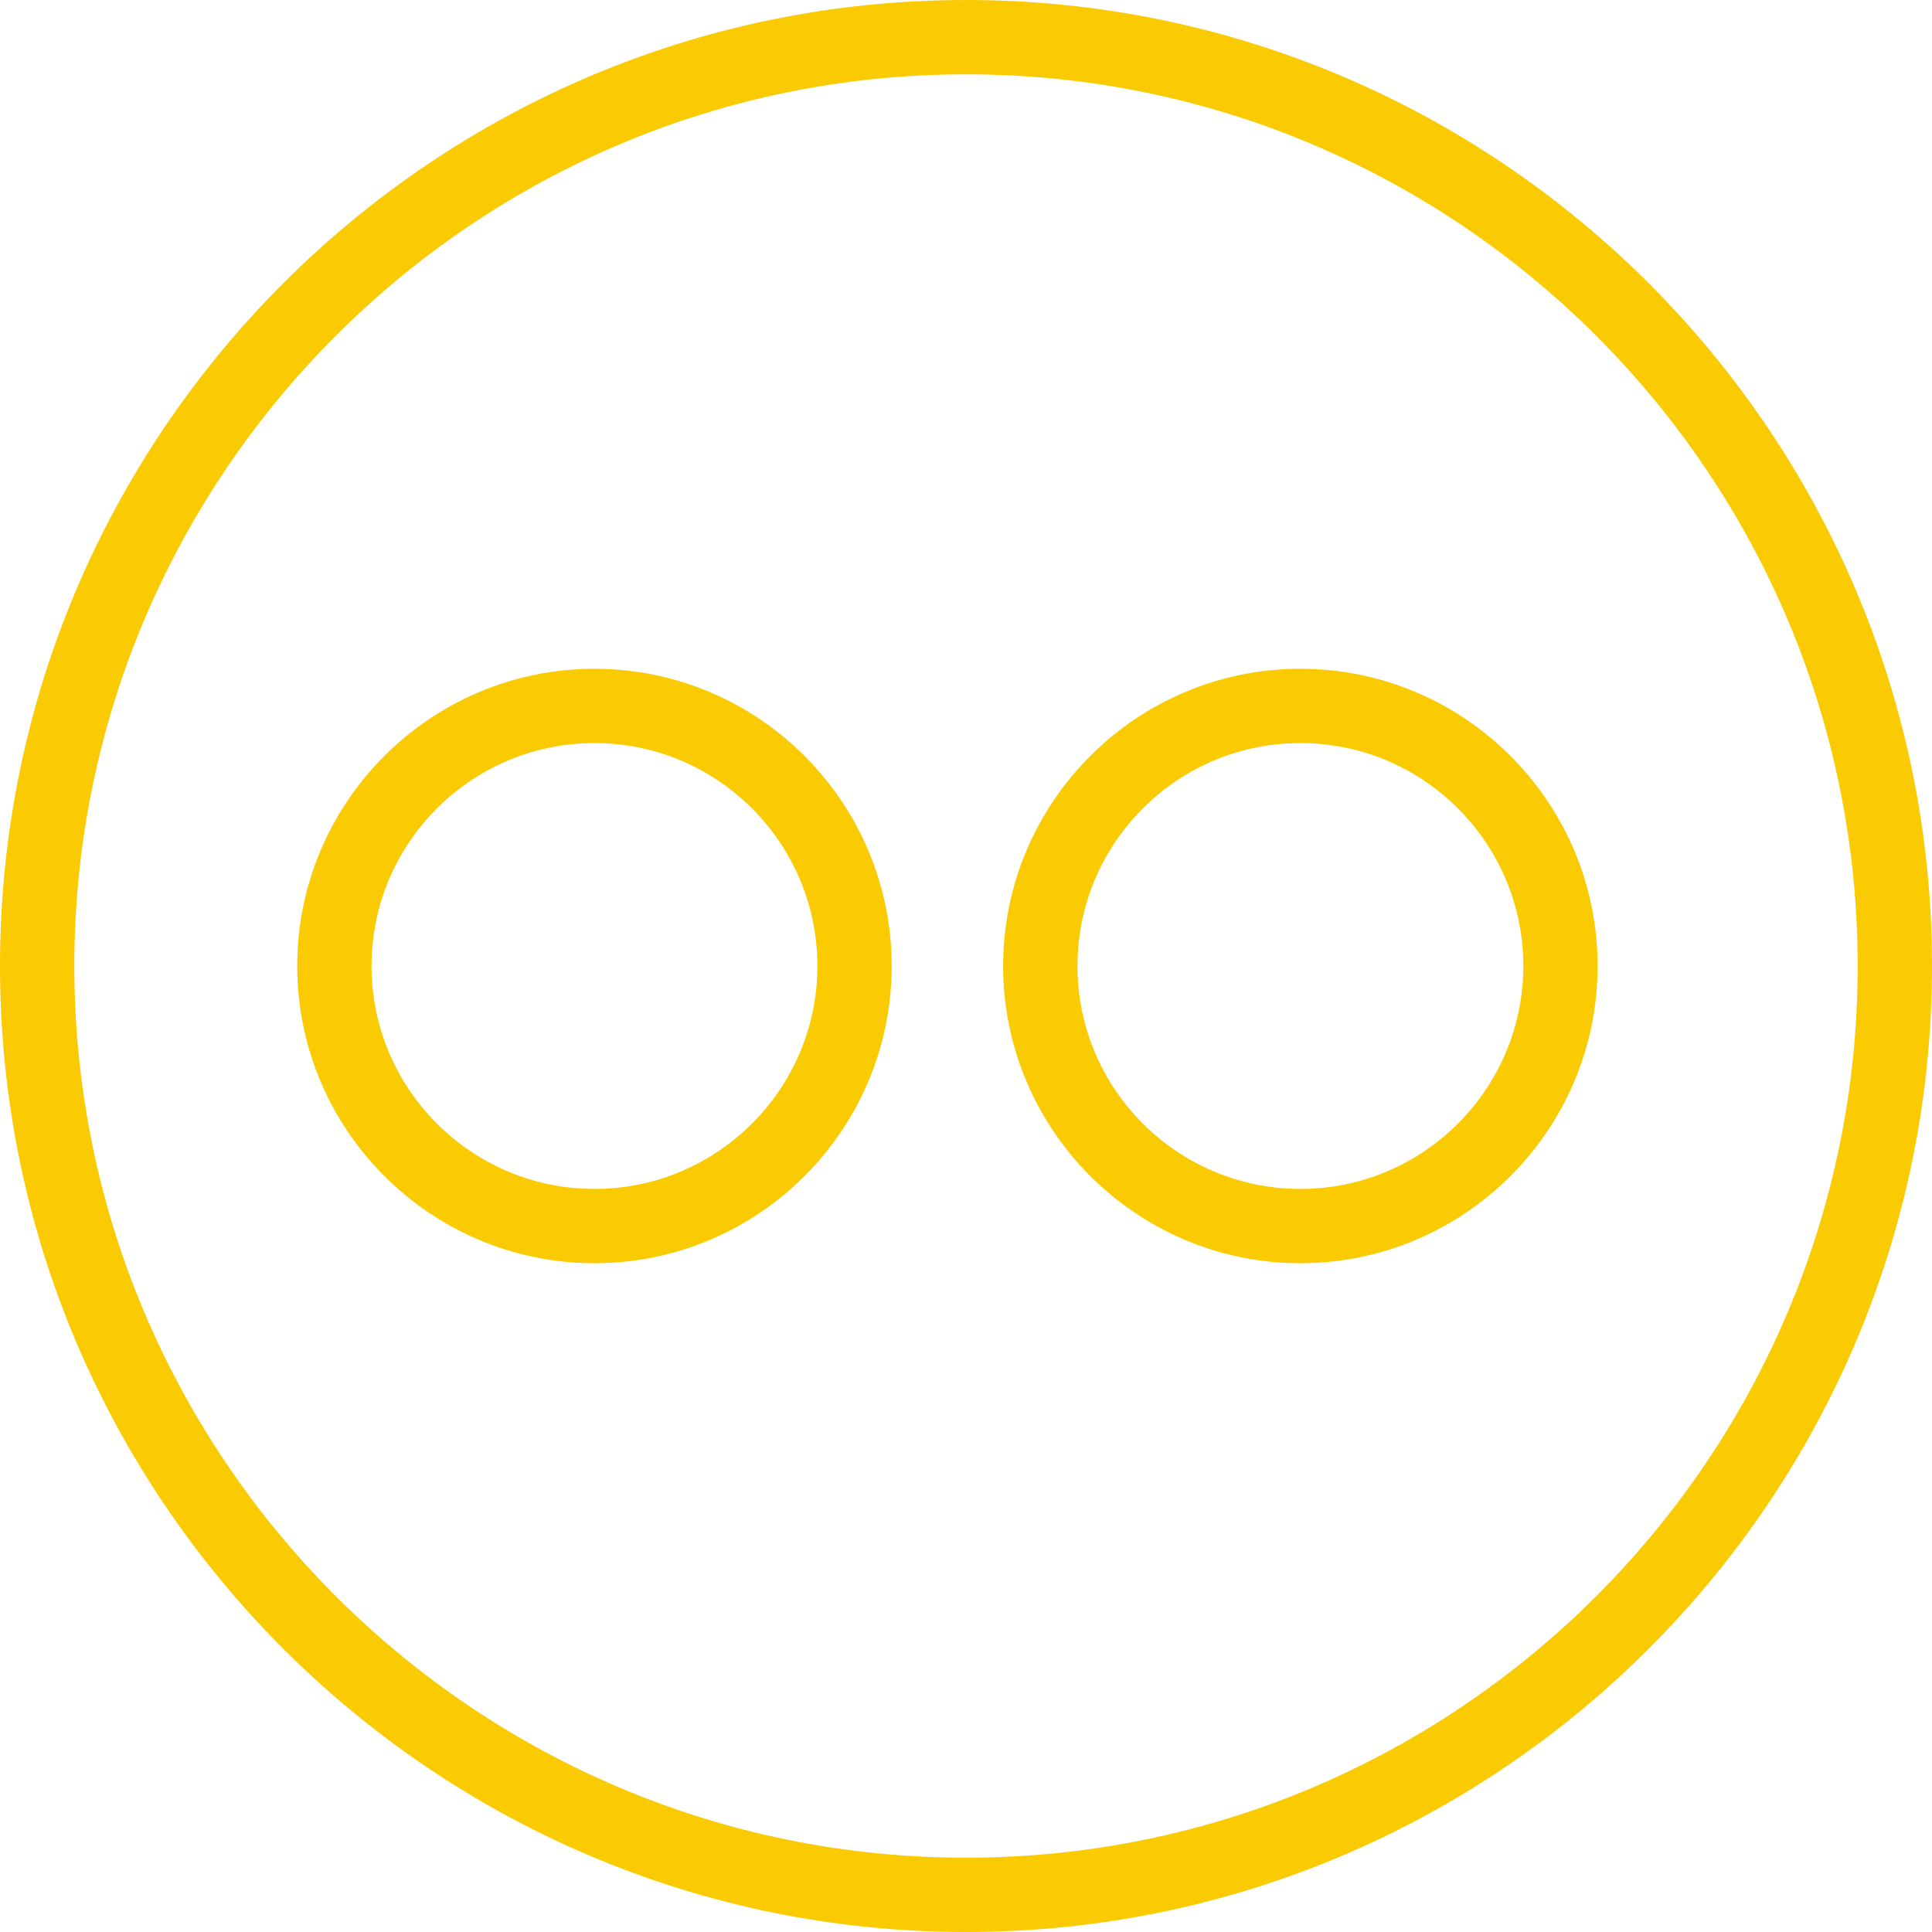 <svg width="75" height="75" viewBox="0 0 75 75" fill="none" xmlns="http://www.w3.org/2000/svg"><path fill-rule="evenodd" clip-rule="evenodd" d="M37.5 0C58.178 0 75 16.823 75 37.5S58.178 75 37.5 75 0 58.177 0 37.5 16.822 0 37.5 0Zm0 72.115c19.086 0 34.615-15.529 34.615-34.615 0-19.086-15.529-34.615-34.615-34.615-19.086 0-34.615 15.529-34.615 34.615 0 19.086 15.529 34.615 34.615 34.615ZM23.077 25.962c6.362 0 11.538 5.176 11.538 11.538S29.44 49.038 23.077 49.038 11.538 43.862 11.538 37.5s5.177-11.538 11.539-11.538Zm0 20.192c4.773 0 8.654-3.881 8.654-8.654s-3.881-8.654-8.654-8.654-8.654 3.881-8.654 8.654 3.881 8.654 8.654 8.654Zm27.404-20.192c6.362 0 11.538 5.176 11.538 11.538s-5.176 11.538-11.538 11.538S38.942 43.862 38.942 37.5s5.177-11.538 11.539-11.538Zm0 20.192c4.773 0 8.654-3.881 8.654-8.654s-3.881-8.654-8.654-8.654-8.654 3.881-8.654 8.654 3.881 8.654 8.654 8.654Z" fill="#FACB03"/></svg>
